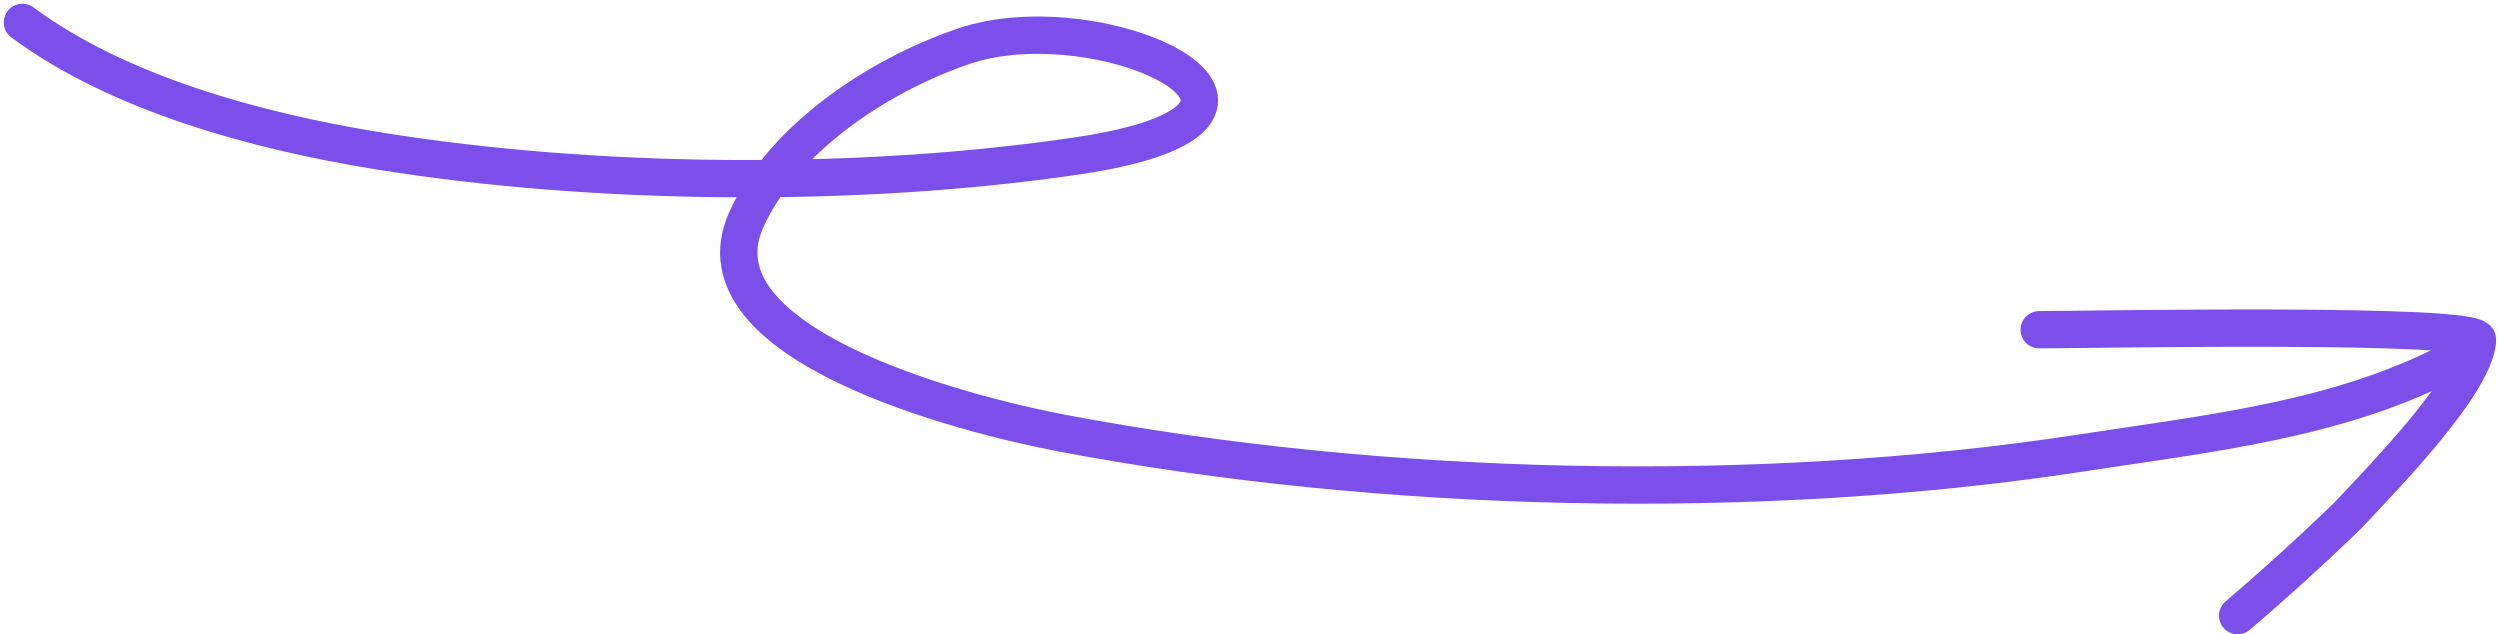 <?xml version="1.0" encoding="UTF-8"?> <svg xmlns="http://www.w3.org/2000/svg" width="335" height="85" viewBox="0 0 335 85" fill="none"><path d="M3 3C15.733 12.437 34.091 17.531 50.705 20.217C79.846 24.929 115.282 25.194 144.34 20.892C180.801 15.495 147.65 -0.138 129.1 6.207C116.872 10.39 104.593 19.132 99.976 29.501C92.571 46.13 129.047 55.52 142.253 58.028C184.979 66.141 235.479 67.338 278.687 60.728C296.037 58.075 313.081 56.283 328.062 48.575" stroke="#7C4EEA" stroke-width="5" stroke-linecap="round"></path><path d="M273.25 44.183C279.452 44.183 332.175 43.164 332 45.568C331.557 51.618 319.205 64.129 314.684 69C314.684 69 308.414 75.178 299.842 82.5" stroke="#7C4EEA" stroke-width="5" stroke-linecap="round"></path></svg> 